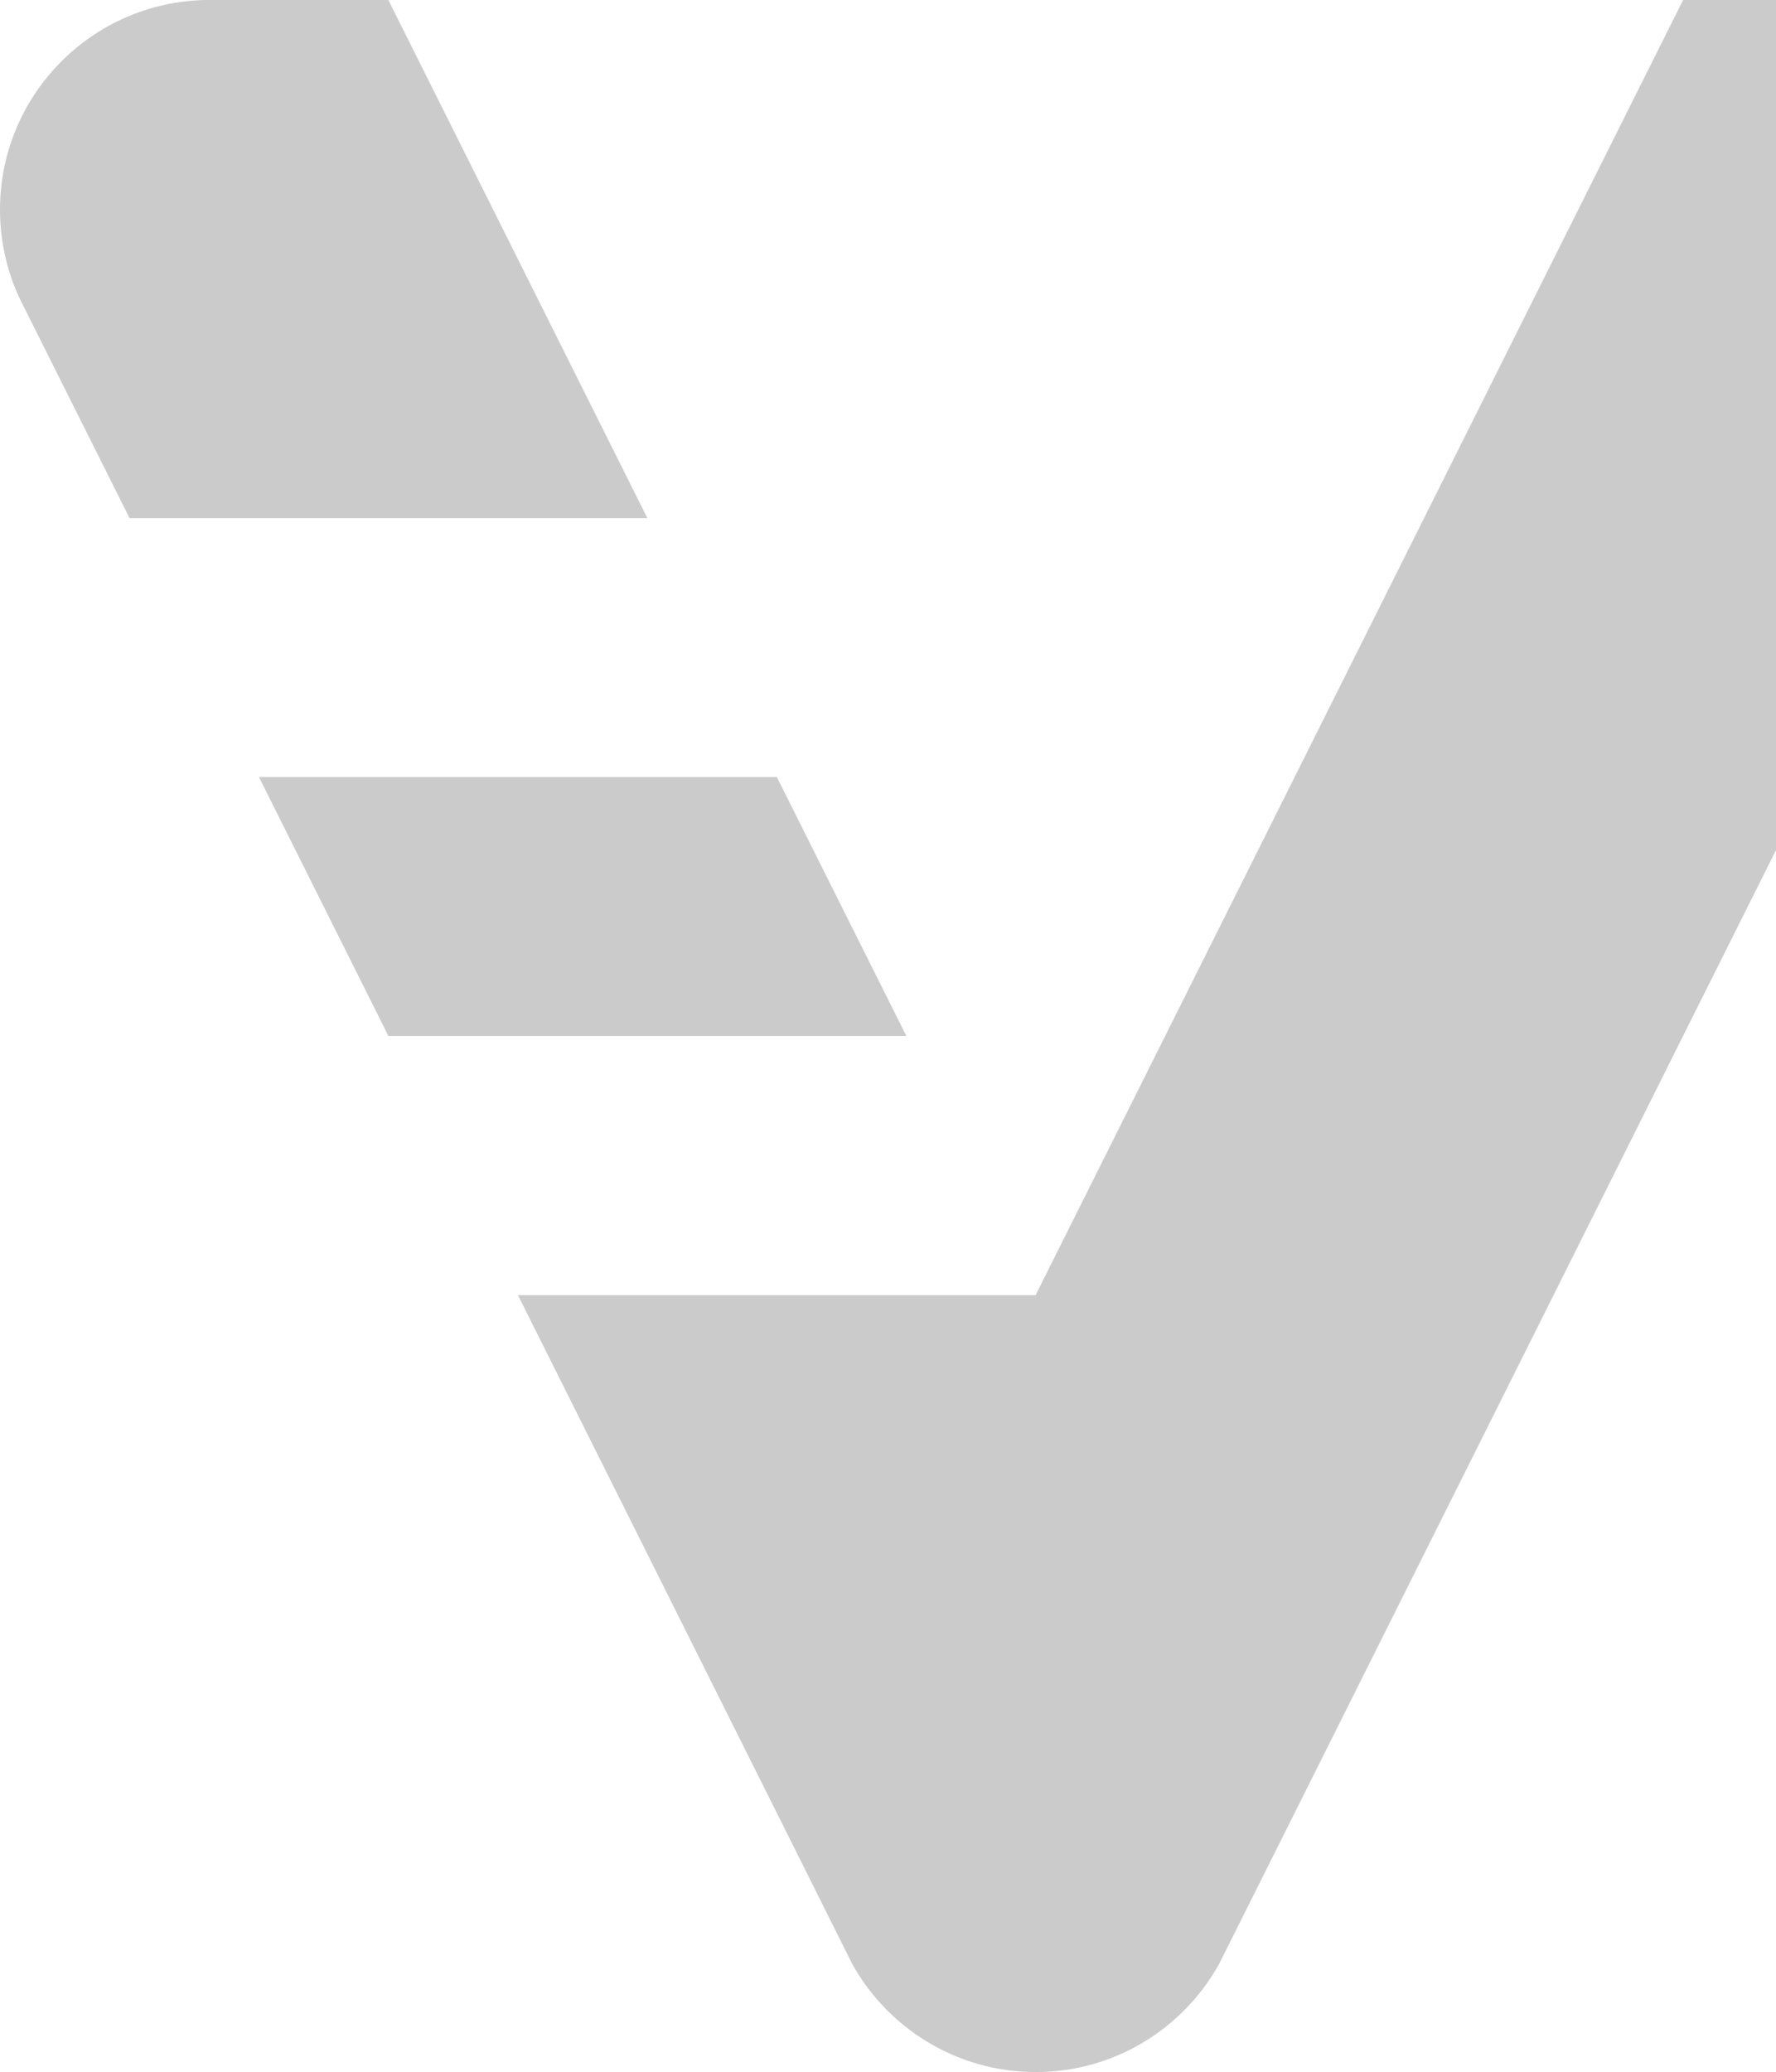 <svg width="703" height="820" viewBox="0 0 703 820" fill="none" xmlns="http://www.w3.org/2000/svg">
<path d="M819.978 82.984C819.978 89.707 819.176 96.25 817.66 102.509C816.287 108.179 814.325 113.6 811.846 118.771C811.276 120.072 810.581 121.374 809.885 122.675L768.693 205.036L717.461 307.509L666.193 410.018L614.961 512.527L512.479 717.42L485.677 771.001L482.378 777.545C468.202 802.847 441.079 820 409.962 820C378.844 820 351.561 802.758 337.384 777.295L334.353 771.251C334.282 771.144 334.246 771.037 334.175 770.894L307.498 717.455L205.016 512.527H409.997L409.962 512.491V512.455L461.194 410.018L512.461 307.509L563.693 205.036L614.961 102.491L666.229 0H738.324C783.565 0.731 819.978 37.605 819.978 82.984Z" fill="#CBCBCB"/>
<path d="M358.783 410H153.766L102.516 307.509H307.497L358.783 410Z" fill="#CBCBCB"/>
<path d="M256.265 205.036H51.284L10.02 122.569L7.809 118.164C5.455 113.207 3.618 107.965 2.317 102.509C0.801 96.25 -0.002 89.707 -0.002 82.984C-0.002 37.605 36.412 0.731 81.617 0H153.712L204.98 102.509L256.248 205.054L256.265 205.036Z" fill="#CBCBCB"/>
</svg>
